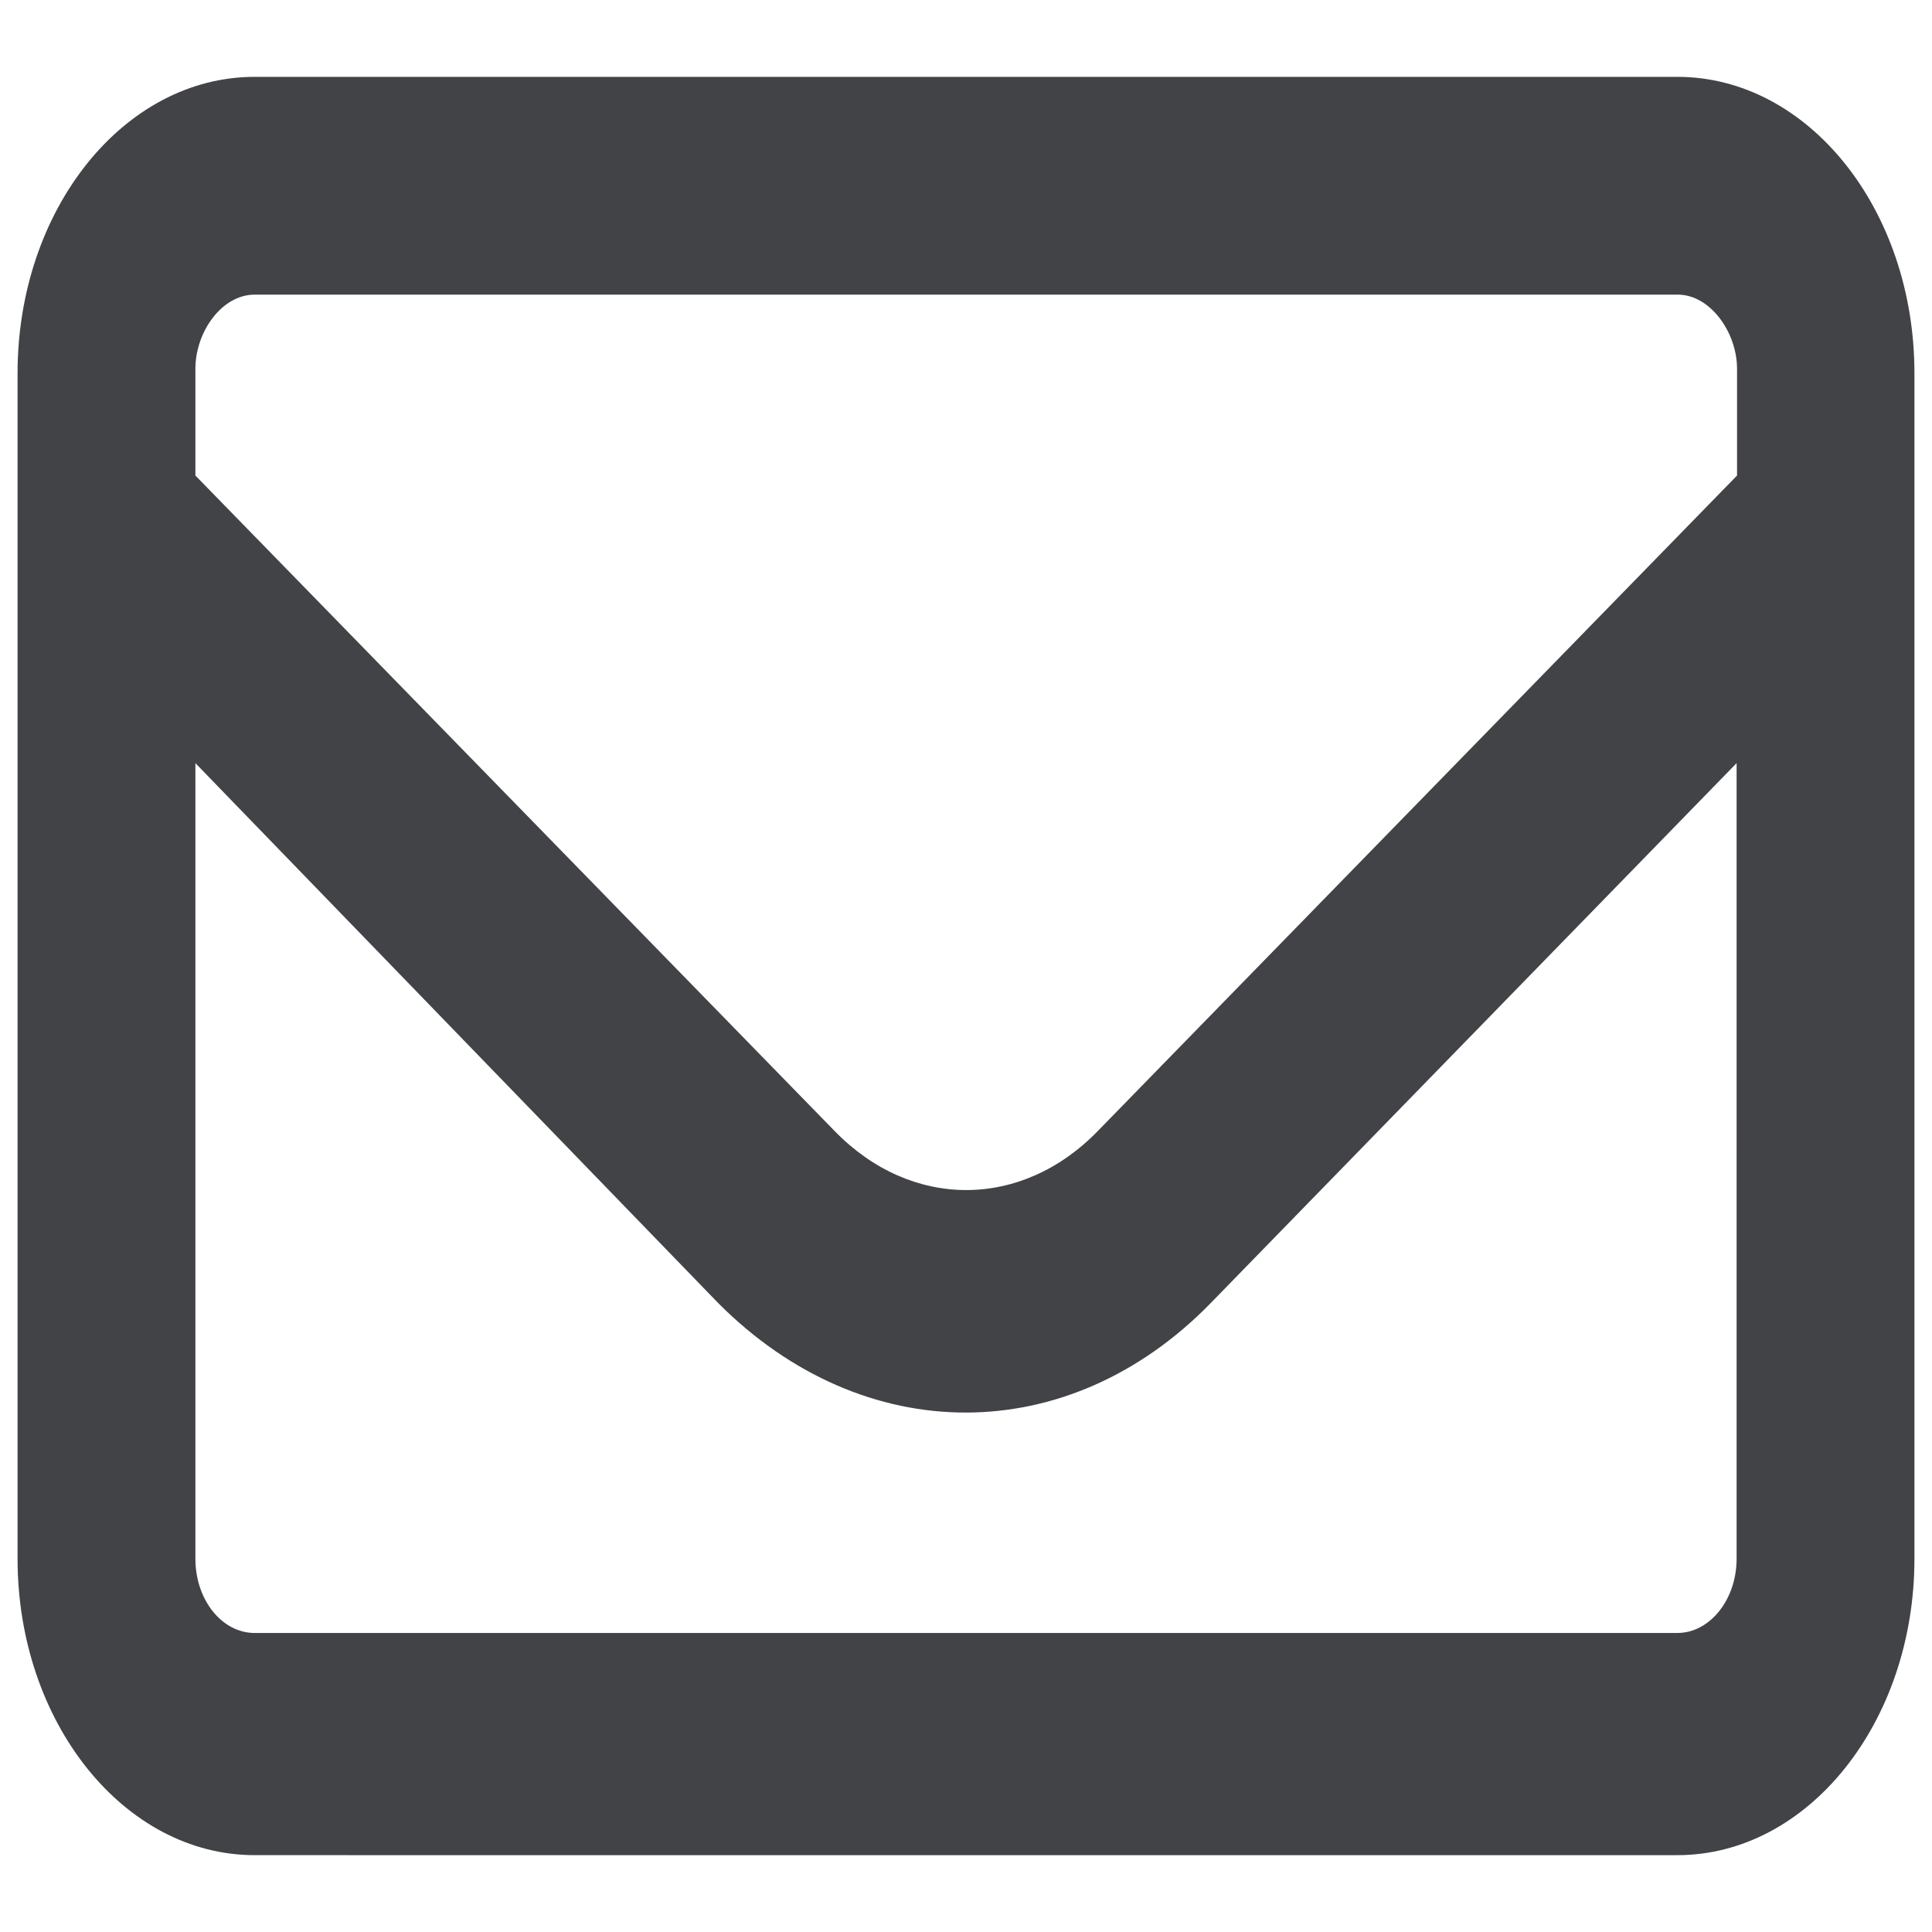 <?xml version="1.0" encoding="UTF-8"?><svg id="_イヤー_1" xmlns="http://www.w3.org/2000/svg" viewBox="0 0 44 44"><defs><style>.cls-1{fill:#414346;}</style></defs><path class="cls-1" d="M.4,8.5C.4,4.77,2.82,1.75,5.8,1.75H38.2c2.98,0,5.4,3.02,5.4,6.75v27c0,3.72-2.42,6.75-5.4,6.75H5.8c-2.98,0-5.4-3.03-5.4-6.75V8.5Zm4.05,0v2.33l14.56,14.93c1.74,1.79,4.25,1.79,5.99,0l14.56-14.93v-2.43c0-.83-.61-1.69-1.35-1.69H5.8c-.75,0-1.35,.85-1.35,1.69v.09Zm0,8.88v18.12c0,.93,.6,1.69,1.35,1.69H38.2c.74,0,1.35-.76,1.35-1.69V17.38l-11.98,12.3c-3.24,3.32-7.9,3.32-11.21,0L4.45,17.38Z"/></svg>